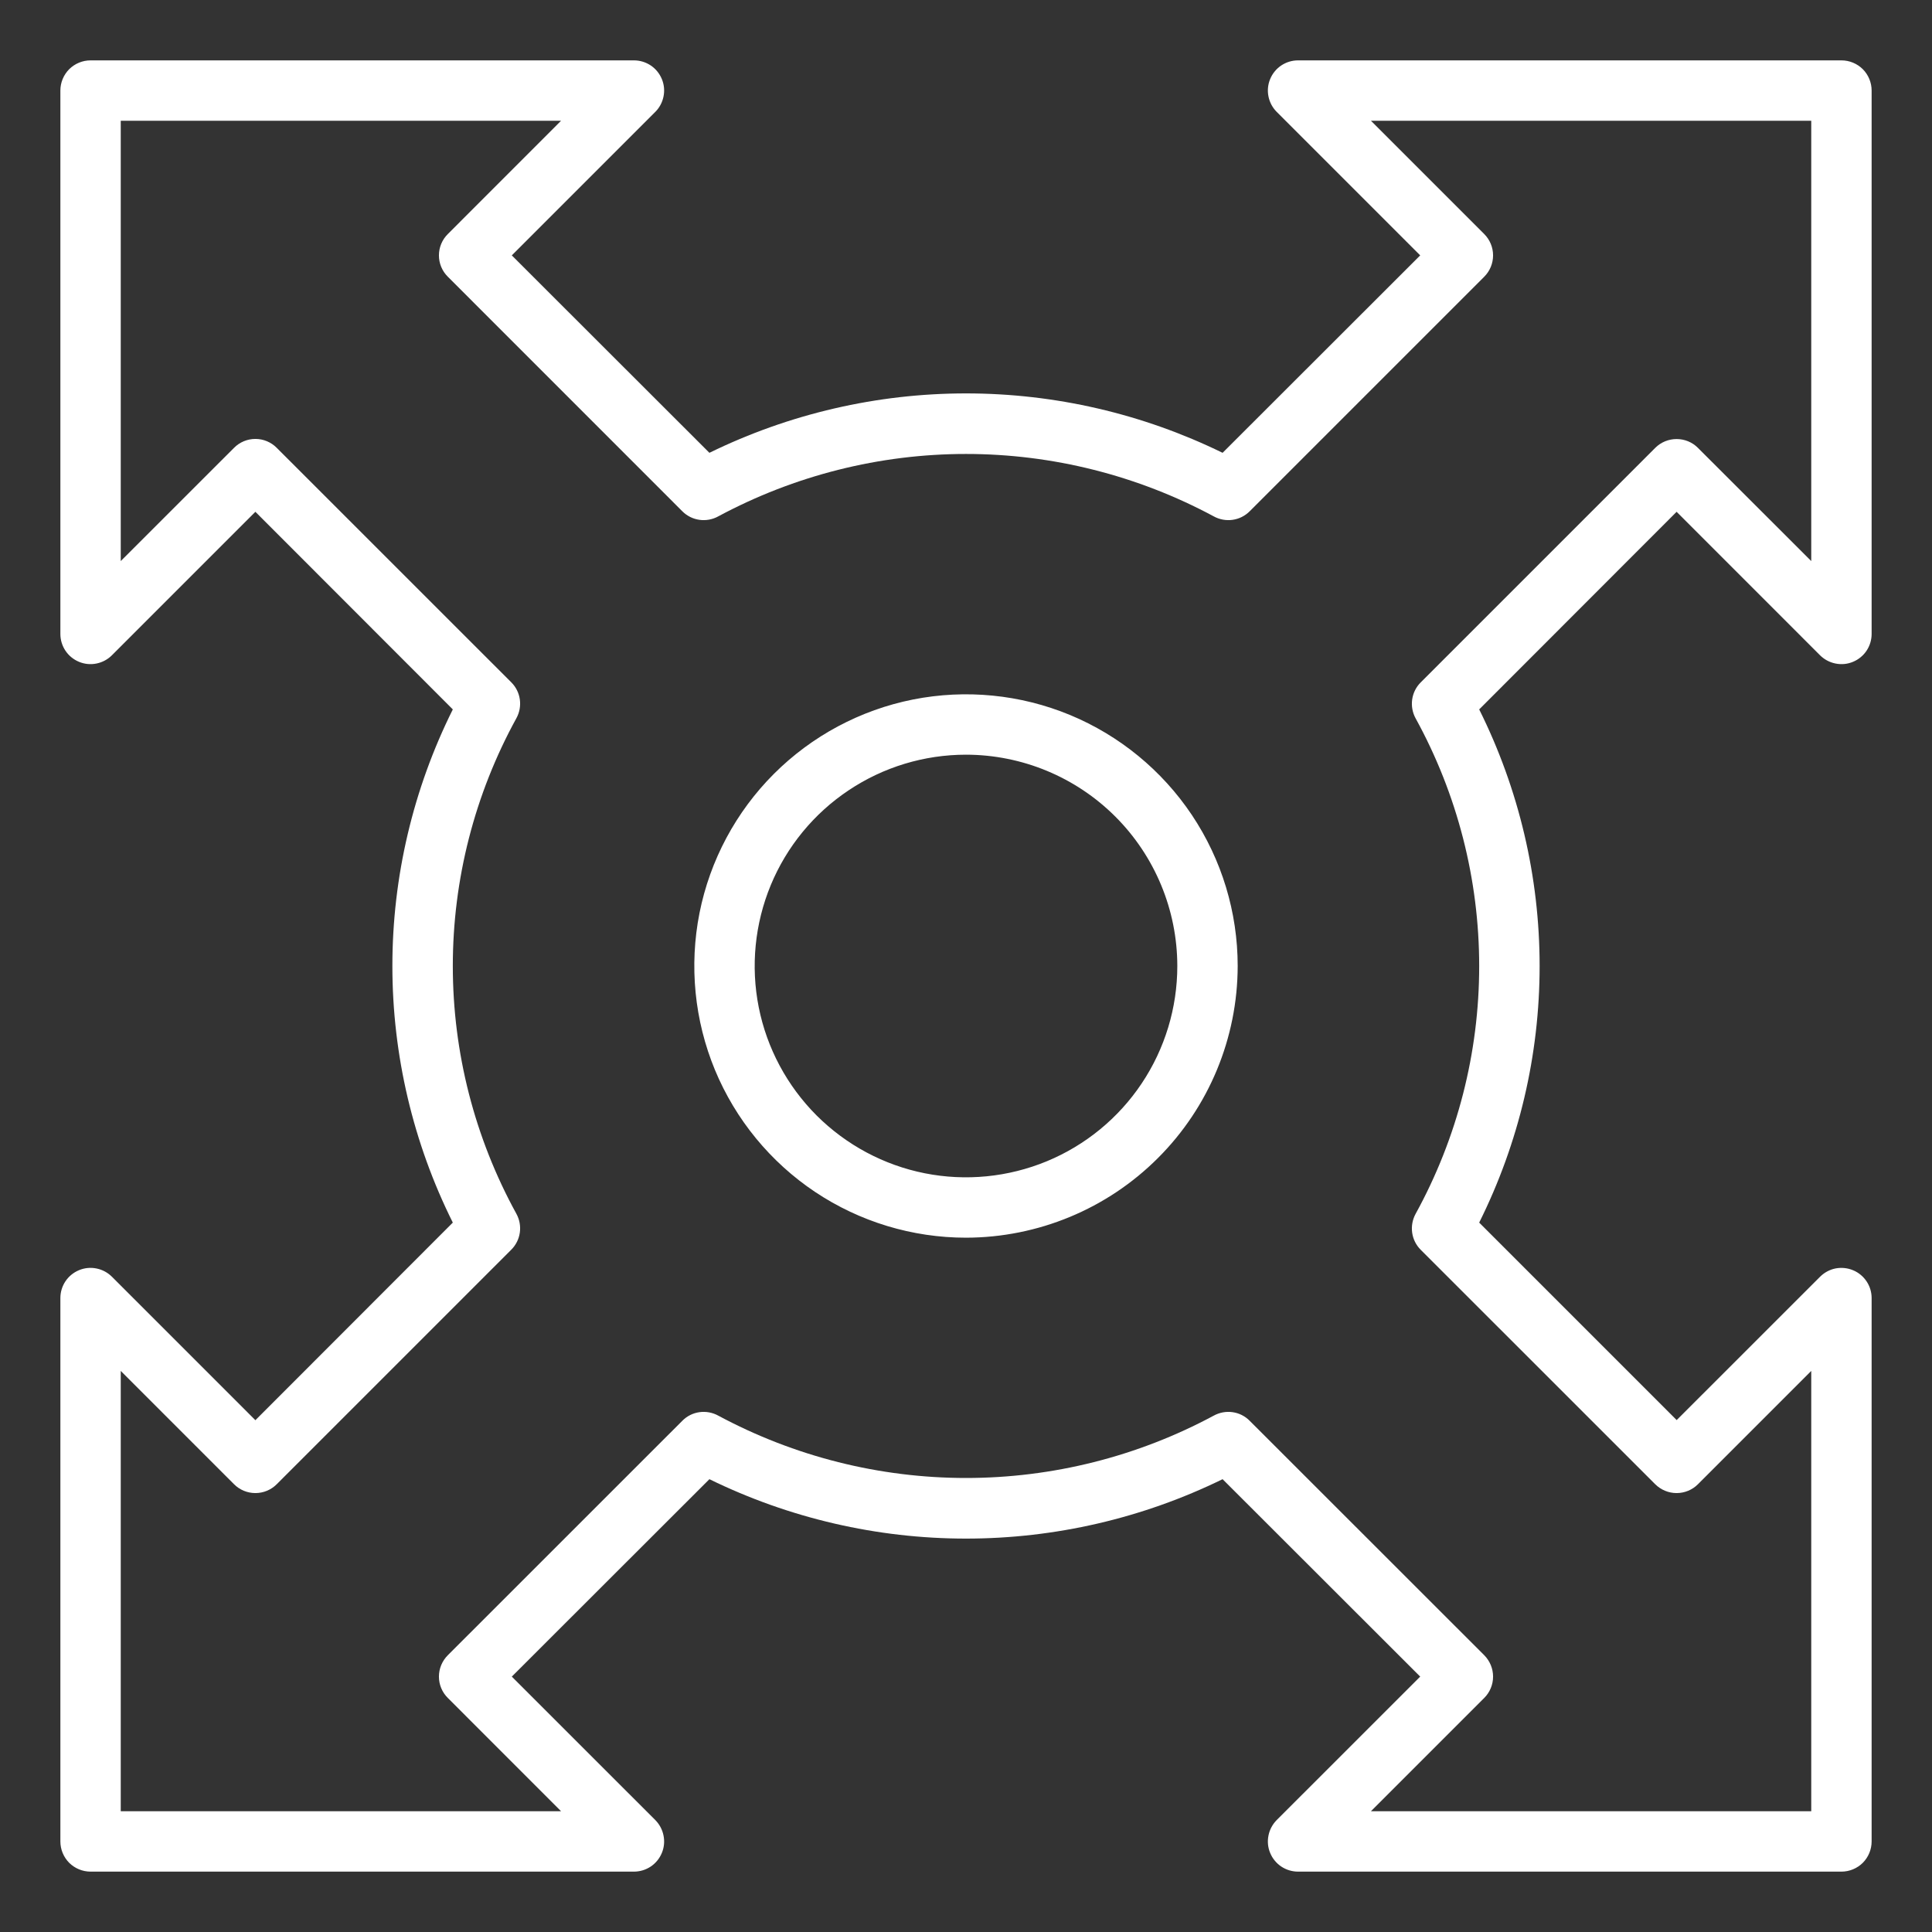 <svg width="32" height="32" viewBox="0 0 32 32" fill="none" xmlns="http://www.w3.org/2000/svg">
<rect x="0" y="0" width="32" height="32" fill="#333333" stroke="none"/>
<path d="M30.5 31H21.5C21.401 31 21.305 30.971 21.222 30.916C21.14 30.861 21.076 30.783 21.038 30.691C21 30.6 20.99 30.5 21.01 30.402C21.029 30.305 21.077 30.216 21.146 30.146L23.523 27.77L20.25 24.5C18.927 25.147 17.473 25.484 16 25.484C14.527 25.484 13.073 25.147 11.75 24.5L8.477 27.77L10.854 30.146C10.923 30.216 10.971 30.305 10.99 30.402C11.01 30.5 11 30.6 10.962 30.691C10.924 30.783 10.86 30.861 10.778 30.916C10.695 30.971 10.599 31 10.5 31H1.5C1.367 31 1.24 30.947 1.146 30.854C1.053 30.76 1 30.633 1 30.5V21.5C1 21.401 1.029 21.305 1.084 21.222C1.139 21.14 1.217 21.076 1.309 21.038C1.4 21 1.501 20.99 1.598 21.01C1.694 21.029 1.784 21.077 1.853 21.146L4.23 23.523L7.5 20.25C6.842 18.93 6.499 17.475 6.499 16C6.499 14.525 6.842 13.07 7.5 11.75L4.23 8.477L1.853 10.854C1.784 10.923 1.694 10.971 1.598 10.99C1.501 11.01 1.4 11 1.309 10.962C1.217 10.924 1.139 10.86 1.084 10.778C1.029 10.695 1 10.599 1 10.5V1.5C1 1.367 1.053 1.24 1.146 1.146C1.24 1.053 1.367 1 1.5 1H10.5C10.599 1 10.695 1.029 10.778 1.084C10.86 1.139 10.924 1.217 10.962 1.309C11 1.4 11.01 1.501 10.99 1.598C10.971 1.694 10.923 1.784 10.854 1.853L8.477 4.23L11.75 7.5C13.073 6.853 14.527 6.516 16 6.516C17.473 6.516 18.927 6.853 20.25 7.5L23.523 4.23L21.146 1.853C21.077 1.784 21.029 1.694 21.01 1.598C20.99 1.501 21 1.4 21.038 1.309C21.076 1.217 21.14 1.139 21.222 1.084C21.305 1.029 21.401 1 21.5 1H30.5C30.633 1 30.76 1.053 30.854 1.146C30.947 1.24 31 1.367 31 1.5V10.5C31 10.599 30.971 10.695 30.916 10.778C30.861 10.86 30.783 10.924 30.691 10.962C30.6 11 30.5 11.01 30.402 10.99C30.305 10.971 30.216 10.923 30.146 10.854L27.77 8.477L24.5 11.75C25.158 13.07 25.501 14.525 25.501 16C25.501 17.475 25.158 18.93 24.5 20.25L27.771 23.521L30.148 21.145C30.218 21.076 30.307 21.028 30.404 21.009C30.501 20.991 30.601 21.001 30.692 21.039C30.783 21.076 30.861 21.141 30.916 21.223C30.971 21.305 31 21.401 31 21.5V30.5C31 30.633 30.947 30.76 30.854 30.854C30.76 30.947 30.633 31 30.5 31ZM22.707 30H30V22.707L28.123 24.584C28.03 24.677 27.903 24.73 27.77 24.73C27.637 24.73 27.51 24.677 27.416 24.584L23.531 20.7C23.454 20.623 23.405 20.524 23.39 20.417C23.375 20.31 23.395 20.2 23.447 20.105C24.138 18.848 24.5 17.436 24.5 16.002C24.5 14.567 24.138 13.155 23.447 11.898C23.395 11.803 23.375 11.693 23.39 11.586C23.405 11.479 23.454 11.38 23.531 11.303L27.416 7.418C27.51 7.324 27.637 7.272 27.77 7.272C27.903 7.272 28.03 7.324 28.123 7.418L30 9.293V2H22.707L24.584 3.877C24.677 3.97 24.73 4.097 24.73 4.23C24.73 4.363 24.677 4.49 24.584 4.583L20.698 8.469C20.622 8.545 20.523 8.595 20.415 8.61C20.308 8.625 20.199 8.605 20.104 8.553C18.843 7.875 17.432 7.519 16 7.519C14.568 7.519 13.158 7.875 11.896 8.553C11.801 8.605 11.692 8.625 11.585 8.61C11.477 8.595 11.378 8.545 11.302 8.469L7.417 4.583C7.323 4.49 7.27 4.363 7.27 4.23C7.27 4.097 7.323 3.97 7.417 3.877L9.293 2H2V9.293L3.877 7.417C3.97 7.323 4.097 7.27 4.23 7.27C4.363 7.27 4.49 7.323 4.583 7.417L8.469 11.302C8.545 11.378 8.595 11.477 8.61 11.585C8.625 11.692 8.605 11.801 8.553 11.896C7.862 13.154 7.5 14.565 7.5 16C7.5 17.435 7.862 18.846 8.553 20.104C8.605 20.199 8.625 20.308 8.61 20.415C8.595 20.523 8.545 20.622 8.469 20.698L4.583 24.584C4.49 24.677 4.363 24.73 4.23 24.73C4.097 24.73 3.97 24.677 3.877 24.584L2 22.707V30H9.293L7.417 28.123C7.323 28.03 7.27 27.903 7.27 27.77C7.27 27.637 7.323 27.51 7.417 27.416L11.302 23.532C11.378 23.455 11.477 23.405 11.585 23.39C11.692 23.375 11.801 23.395 11.896 23.447C13.158 24.125 14.568 24.48 16 24.48C17.432 24.48 18.843 24.125 20.104 23.447C20.199 23.395 20.308 23.375 20.415 23.39C20.523 23.405 20.622 23.455 20.698 23.532L24.584 27.416C24.677 27.51 24.73 27.637 24.73 27.77C24.73 27.903 24.677 28.03 24.584 28.123L22.707 30ZM16 20.5C15.11 20.5 14.24 20.236 13.5 19.742C12.76 19.247 12.183 18.544 11.842 17.722C11.502 16.9 11.413 15.995 11.586 15.122C11.76 14.249 12.189 13.447 12.818 12.818C13.447 12.189 14.249 11.76 15.122 11.586C15.995 11.413 16.9 11.502 17.722 11.842C18.544 12.183 19.247 12.76 19.742 13.5C20.236 14.24 20.5 15.11 20.5 16C20.498 17.193 20.024 18.337 19.18 19.18C18.337 20.024 17.193 20.498 16 20.5ZM16 12.5C15.308 12.5 14.631 12.705 14.056 13.09C13.48 13.474 13.031 14.021 12.766 14.661C12.502 15.3 12.432 16.004 12.567 16.683C12.702 17.362 13.036 17.985 13.525 18.475C14.015 18.964 14.638 19.298 15.317 19.433C15.996 19.568 16.7 19.498 17.339 19.234C17.979 18.969 18.526 18.52 18.91 17.945C19.295 17.369 19.5 16.692 19.5 16C19.499 15.072 19.13 14.182 18.474 13.526C17.818 12.87 16.928 12.501 16 12.5Z" fill="white"/>
</svg>
